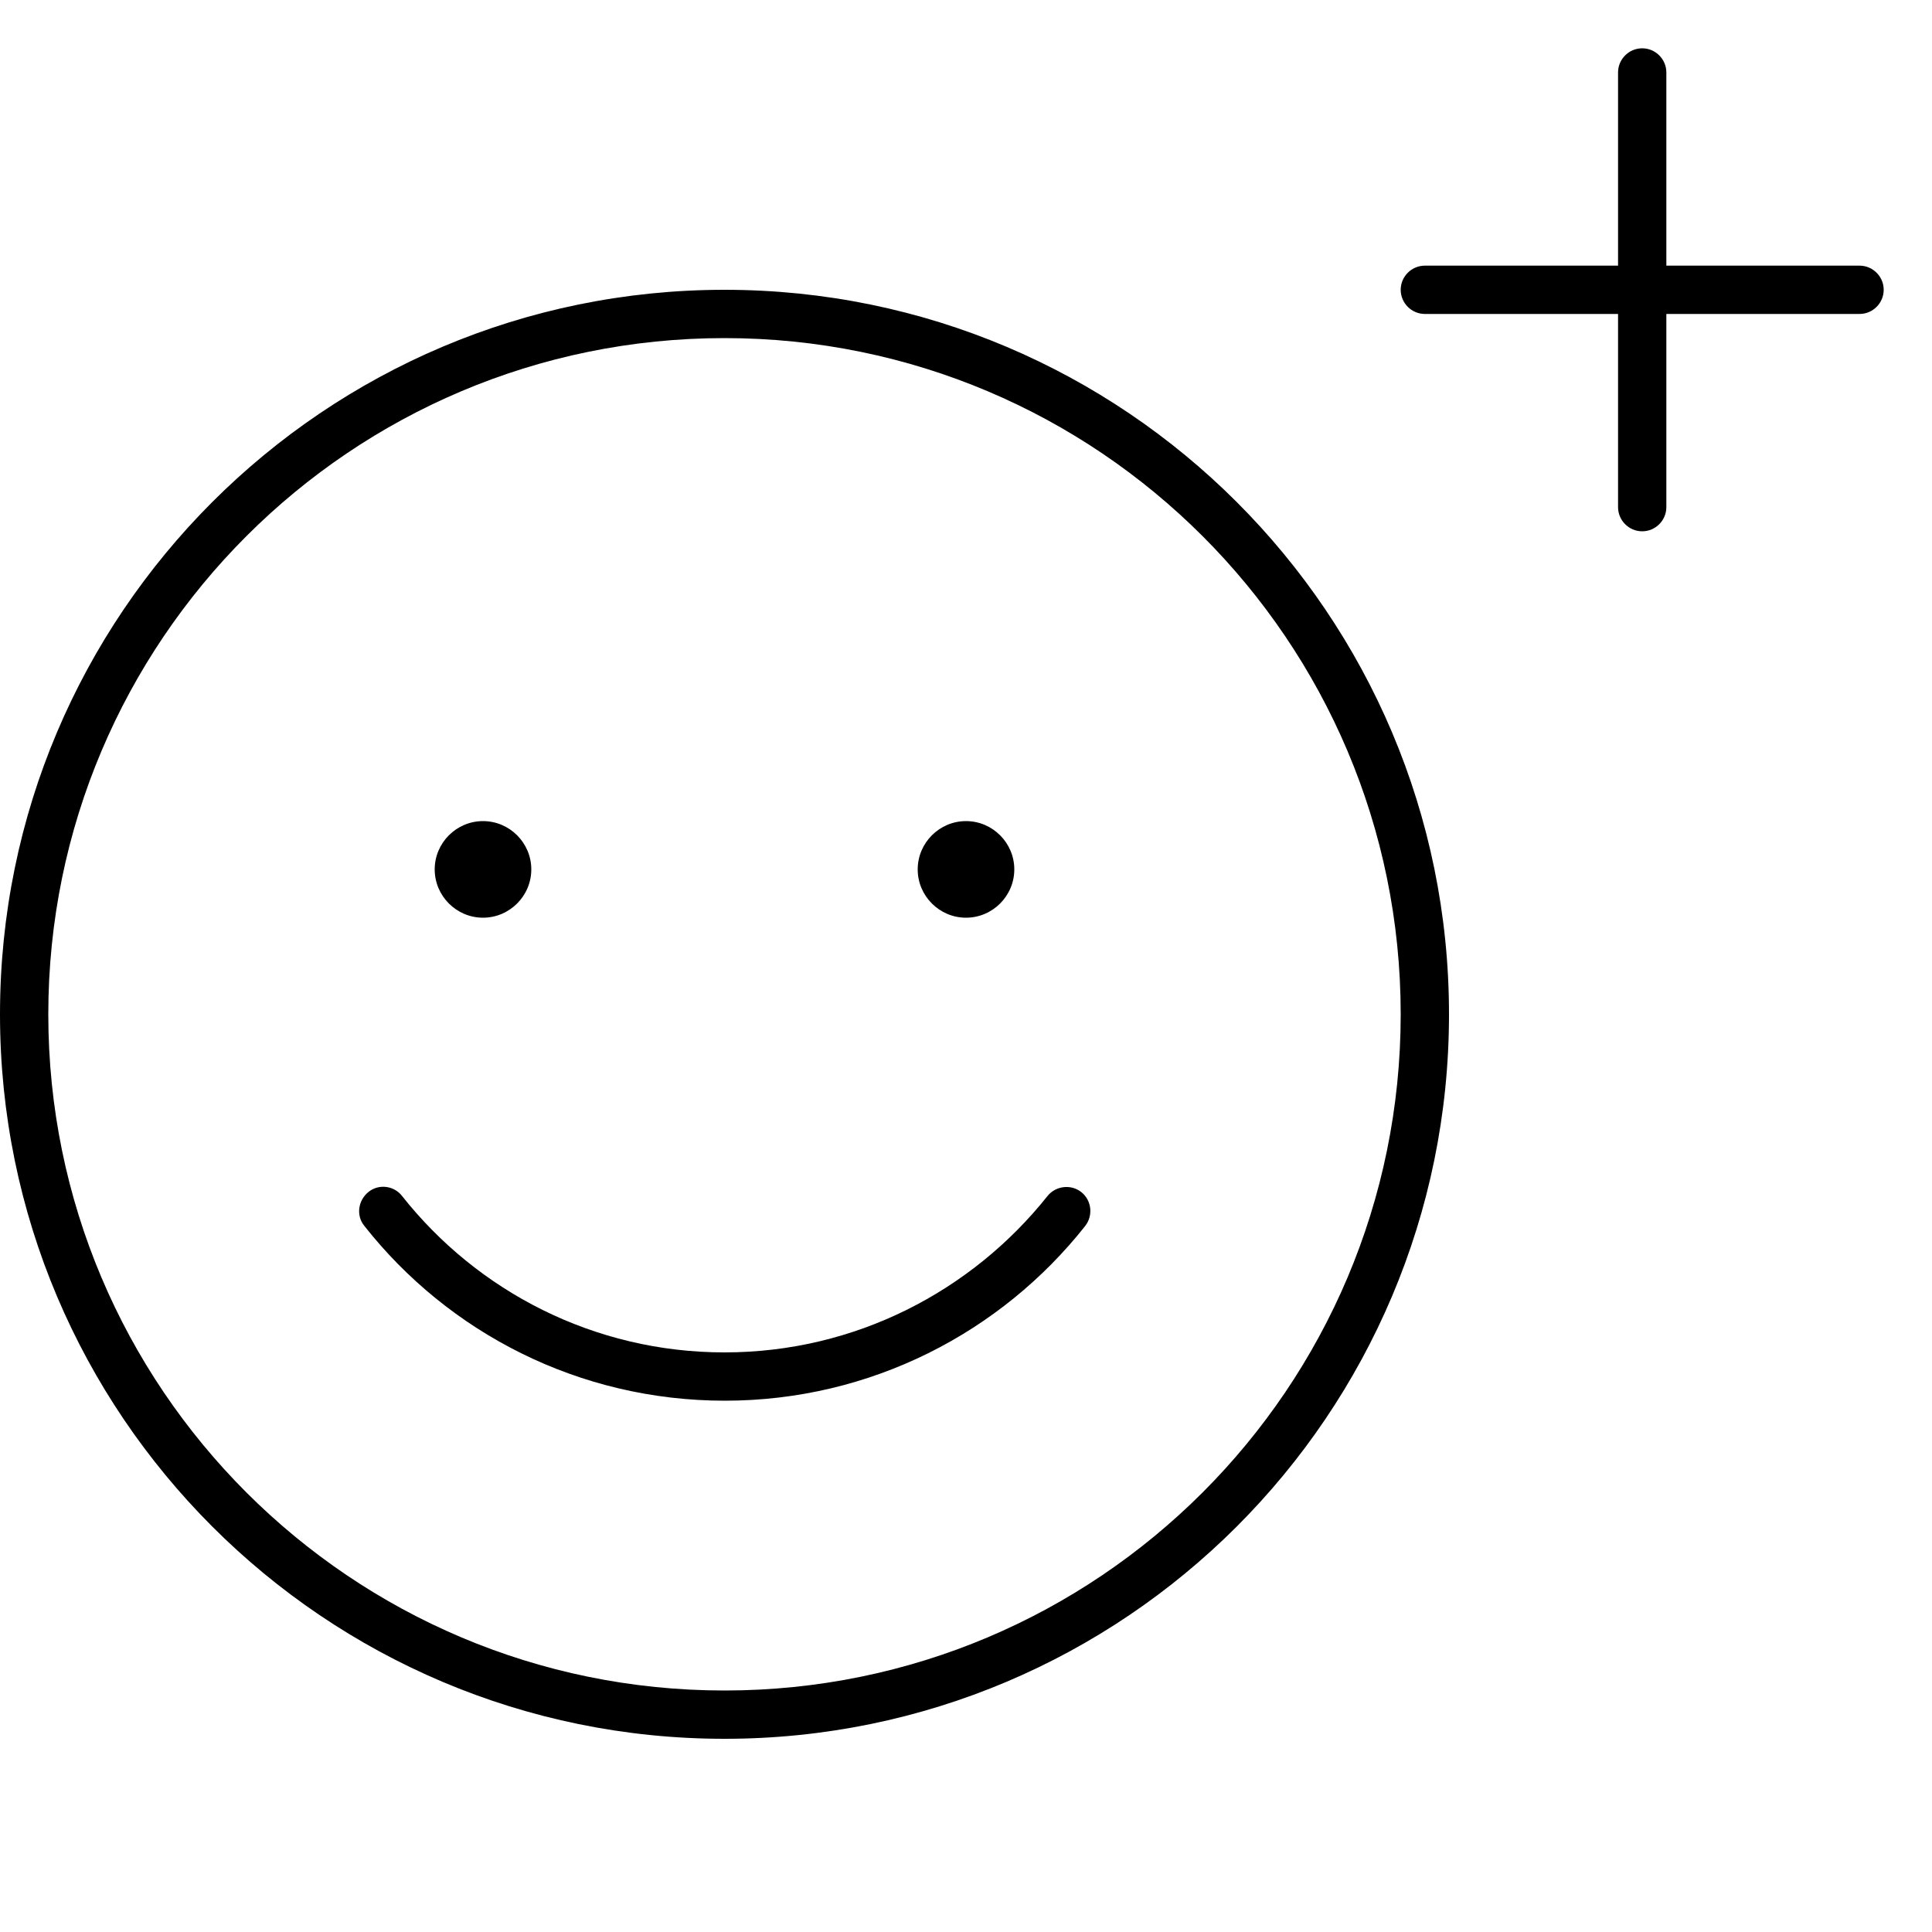 <svg xmlns="http://www.w3.org/2000/svg" viewBox="0 0 640 640"><!--! Font Awesome Pro 7.1.0 by @fontawesome - https://fontawesome.com License - https://fontawesome.com/license (Commercial License) Copyright 2025 Fonticons, Inc. --><path fill="currentColor" d="M552 24C552 19.6 548.4 16 544 16C539.6 16 536 19.6 536 24L536 88L472 88C467.6 88 464 91.6 464 96C464 100.4 467.6 104 472 104L536 104L536 168C536 172.4 539.6 176 544 176C548.4 176 552 172.4 552 168L552 104L616 104C620.4 104 624 100.4 624 96C624 91.6 620.4 88 616 88L552 88L552 24zM240 112C363.7 112 464 212.3 464 336C464 459.7 363.7 560 240 560C116.3 560 16 459.7 16 336C16 212.3 116.3 112 240 112zM240 576C372.5 576 480 468.5 480 336C480 203.5 372.5 96 240 96C107.5 96 0 203.5 0 336C0 468.5 107.5 576 240 576zM133.2 396.2C130.5 392.7 125.4 392.1 122 394.9C118.6 397.7 117.9 402.7 120.7 406.1C148.5 441.4 191.7 464 240.1 464C288.5 464 331.7 441.3 359.5 406.1C362.2 402.6 361.6 397.6 358.2 394.9C354.8 392.2 349.7 392.8 347 396.2C321.9 427.7 283.3 448 240 448C196.7 448 158.1 427.7 133.2 396.2zM176 288C176 279.2 168.8 272 160 272C151.2 272 144 279.2 144 288C144 296.8 151.2 304 160 304C168.8 304 176 296.8 176 288zM320 304C328.8 304 336 296.8 336 288C336 279.2 328.8 272 320 272C311.2 272 304 279.2 304 288C304 296.8 311.2 304 320 304z"/></svg>